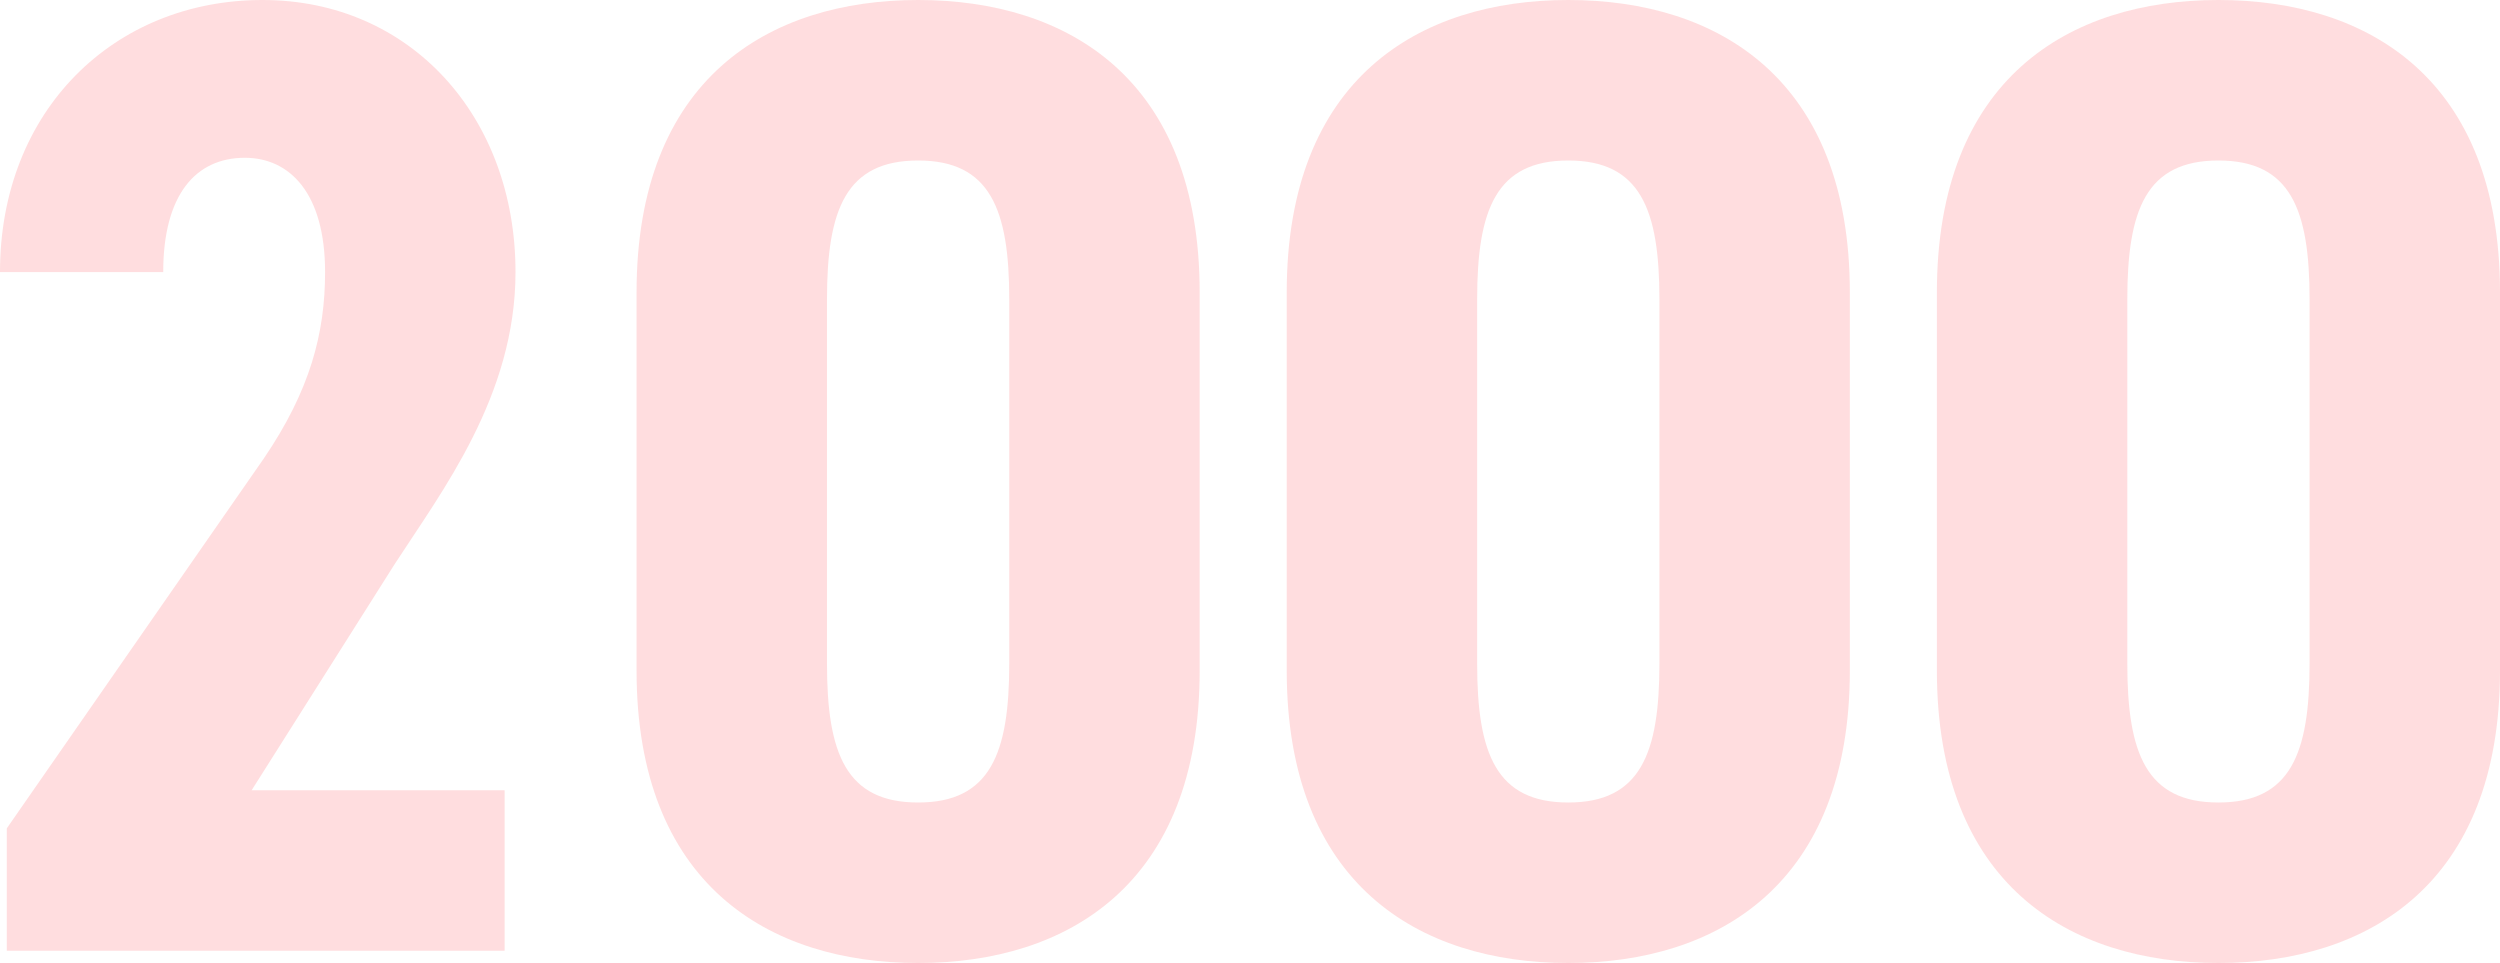 <?xml version="1.0" encoding="UTF-8"?><svg id="_レイヤー_2" xmlns="http://www.w3.org/2000/svg" viewBox="0 0 110.28 42.48"><defs><style>.cls-1{opacity:.15;}.cls-2{fill:#ff1d25;stroke-width:0px;}</style></defs><g id="PC_content"><g class="cls-1"><path class="cls-2" d="M22.26,41.94H.3v-5.4l11.34-16.32c2.04-3,2.7-5.52,2.7-8.22,0-3.48-1.56-5.04-3.54-5.04-2.16,0-3.6,1.62-3.6,5.04H0C0,4.86,5.04,0,11.58,0s11.16,5.16,11.16,12c0,5.46-3.24,9.66-5.34,12.9l-6.3,9.96h11.16v7.08Z"/><path class="cls-2" d="M28.08,29.58V12.9c0-9.42,5.82-12.9,12.42-12.9s12.42,3.48,12.42,12.9v16.68c0,9.42-5.82,12.9-12.42,12.9s-12.42-3.48-12.42-12.9ZM44.52,29.28V13.2c0-3.96-.84-6.12-4.02-6.12s-4.02,2.16-4.02,6.12v16.08c0,3.96.84,6.12,4.02,6.12s4.02-2.16,4.02-6.12Z"/><path class="cls-2" d="M56.76,29.58V12.9c0-9.42,5.82-12.9,12.42-12.9s12.42,3.48,12.42,12.9v16.68c0,9.42-5.82,12.9-12.42,12.9s-12.42-3.48-12.42-12.9ZM73.2,29.28V13.2c0-3.96-.84-6.12-4.02-6.12s-4.02,2.16-4.02,6.12v16.08c0,3.96.84,6.12,4.02,6.12s4.02-2.16,4.02-6.12Z"/><path class="cls-2" d="M85.44,29.58V12.9c0-9.42,5.82-12.9,12.42-12.9s12.42,3.48,12.42,12.9v16.68c0,9.42-5.82,12.9-12.42,12.9s-12.42-3.48-12.42-12.9ZM101.88,29.28V13.2c0-3.96-.84-6.12-4.02-6.12s-4.02,2.16-4.02,6.12v16.08c0,3.96.84,6.12,4.02,6.12s4.02-2.16,4.02-6.12Z"/></g></g></svg>